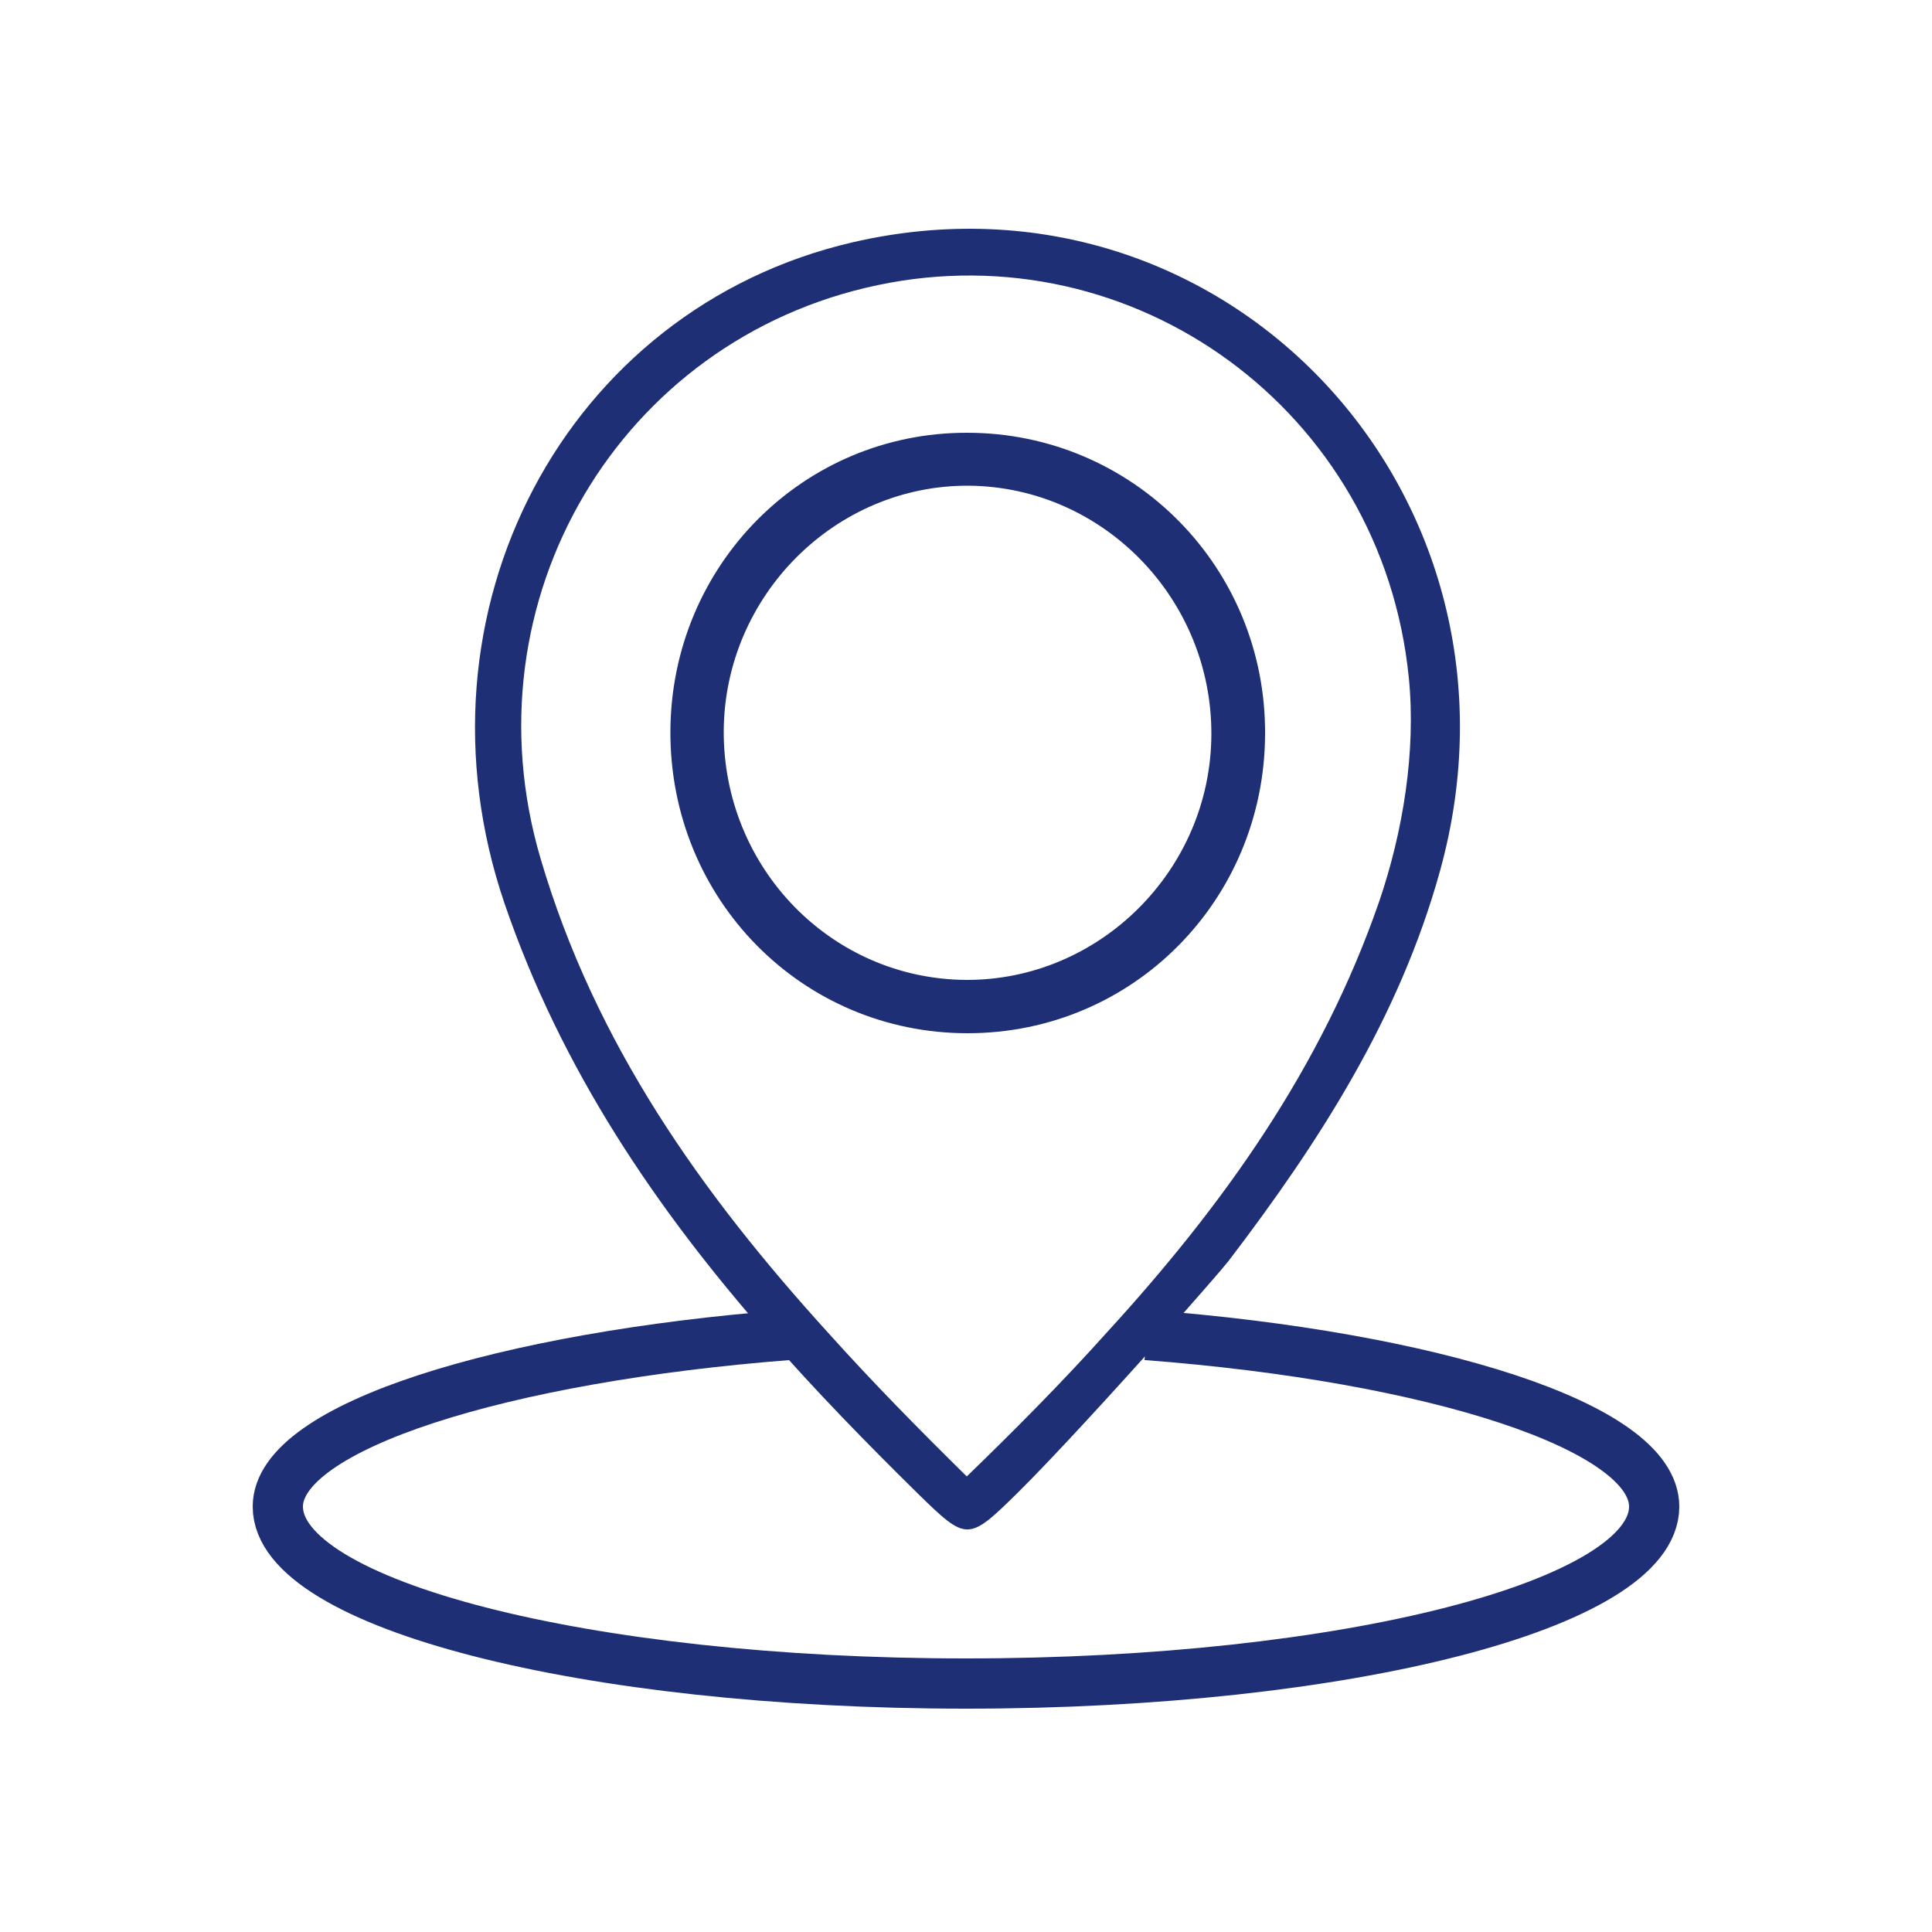<?xml version="1.0" encoding="UTF-8"?>
<svg id="Icons" xmlns="http://www.w3.org/2000/svg" viewBox="0 0 50 50">
  <defs>
    <style>
      .cls-1, .cls-2 {
        fill: none;
      }

      .cls-1, .cls-3 {
        stroke-width: 0px;
      }

      .cls-2 {
        stroke-width: 1.3px;
      }

      .cls-2, .cls-4 {
        stroke: #1f2f75;
        stroke-miterlimit: 10;
      }

      .cls-3, .cls-4 {
        fill: #1f2f75;
      }

      .cls-4 {
        stroke-width: .5px;
      }
    </style>
  </defs>
  <g>
    <path class="cls-3" d="M22.07,6.27c-7.43,1.72-11.59,9.56-9.01,17.12,1.47,4.29,3.92,7.9,6.82,11.2,1.22,1.4,2.53,2.74,3.87,4.06,1.27,1.24,1.3,1.25,2.59-.02.91-.9,2.52-2.66,3.75-4.04.87-.98,1.56-1.77,1.7-1.95,2.35-3.08,4.43-6.31,5.48-10.11,2.68-9.7-5.55-18.49-15.2-16.26ZM35.69,23.34c-1.49,4.3-4.03,7.85-7.05,11.15-1.14,1.27-2.36,2.5-3.62,3.72-1.24-1.22-2.45-2.45-3.59-3.72-3.28-3.61-6.03-7.48-7.44-12.27-1.97-6.69,2.06-13.44,8.72-14.84,6.63-1.4,13.06,3.24,13.75,10.16.19,1.9-.15,3.99-.77,5.8Z"/>
    <path class="cls-1" d="M36.46,17.54c-.69-6.92-7.12-11.56-13.75-10.16-6.66,1.4-10.69,8.15-8.72,14.84,1.41,4.79,4.16,8.66,7.44,12.27,1.14,1.27,2.35,2.5,3.59,3.72,1.26-1.22,2.48-2.45,3.62-3.72,3.02-3.3,5.56-6.85,7.05-11.15.62-1.81.96-3.9.77-5.8ZM25.04,26.49c-4.15,0-7.46-3.36-7.44-7.57.02-4.15,3.32-7.48,7.43-7.47,4.16,0,7.49,3.38,7.46,7.56-.02,4.14-3.34,7.48-7.45,7.48Z"/>
    <path class="cls-4" d="M25.03,11.45c-4.11-.01-7.41,3.32-7.43,7.47-.02,4.21,3.29,7.57,7.44,7.57s7.43-3.34,7.45-7.48c.03-4.18-3.3-7.56-7.46-7.56ZM24.99,25.61c-3.62-.03-6.52-3.01-6.51-6.69.02-3.65,3.01-6.63,6.61-6.6,3.61.04,6.53,3.05,6.51,6.7-.02,3.64-3.01,6.61-6.61,6.59Z"/>
  </g>
  <path class="cls-2" d="M29.67,34.55c7.36.56,13.14,2.36,13.14,4.44,0,2.53-7.97,4.58-17.81,4.58s-17.81-2.05-17.81-4.58c0-2.08,5.86-3.87,13.2-4.44"/>
</svg>